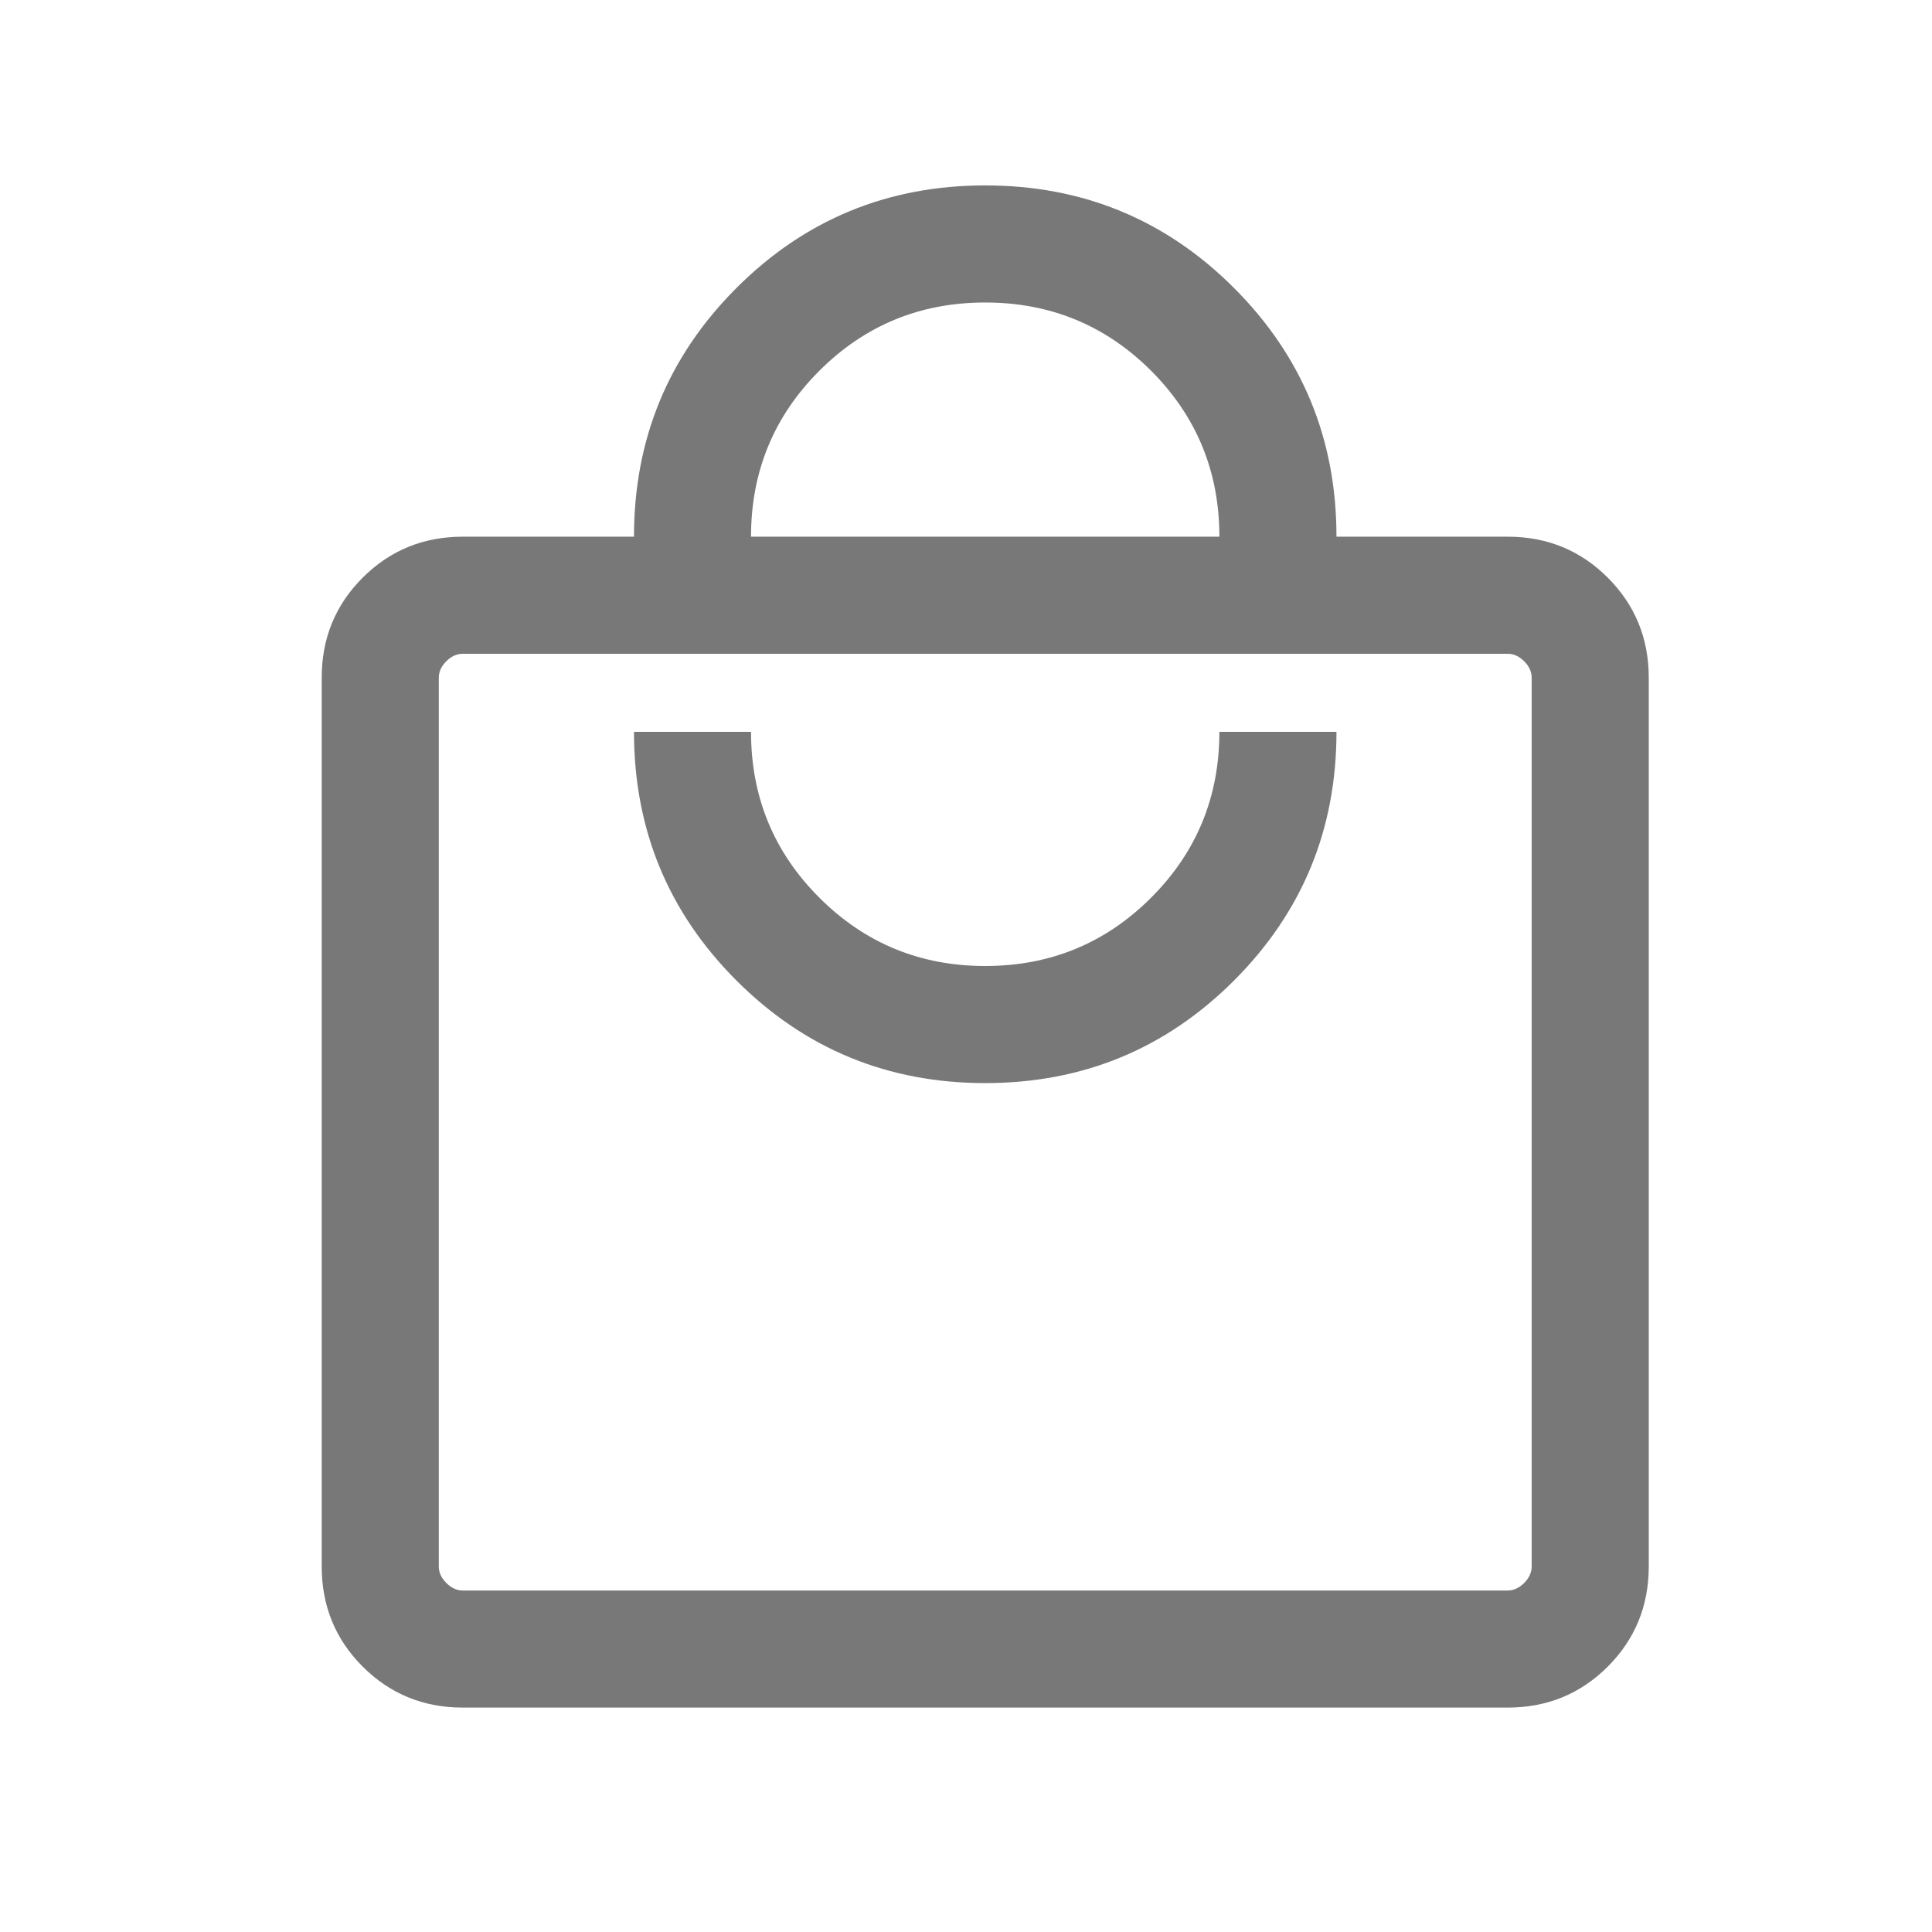 <?xml version="1.0" encoding="UTF-8"?>
<svg xmlns="http://www.w3.org/2000/svg" width="33" height="33" viewBox="0 0 33 33" fill="none">
  <mask id="mask0_474_53188" style="mask-type:alpha" maskUnits="userSpaceOnUse" x="0" y="0" width="33" height="33">
    <rect x="0.828" y="0.5" width="32" height="32" fill="#D9D9D9"></rect>
  </mask>
  <g mask="url(#mask0_474_53188)">
    <path d="M7.905 29.167C7.232 29.167 6.662 28.933 6.195 28.467C5.728 28 5.495 27.43 5.495 26.756V11.577C5.495 10.903 5.728 10.333 6.195 9.867C6.662 9.4 7.232 9.167 7.905 9.167H10.829C10.829 7.502 11.412 6.086 12.58 4.918C13.747 3.751 15.164 3.167 16.828 3.167C18.493 3.167 19.91 3.751 21.077 4.918C22.245 6.086 22.828 7.502 22.828 9.167H25.752C26.425 9.167 26.995 9.4 27.462 9.867C27.928 10.333 28.162 10.903 28.162 11.577V26.756C28.162 27.43 27.928 28 27.462 28.467C26.995 28.933 26.425 29.167 25.752 29.167H7.905ZM7.905 27.167H25.752C25.854 27.167 25.948 27.124 26.034 27.038C26.119 26.953 26.162 26.859 26.162 26.756V11.577C26.162 11.474 26.119 11.38 26.034 11.295C25.948 11.209 25.854 11.167 25.752 11.167H7.905C7.803 11.167 7.709 11.209 7.623 11.295C7.538 11.38 7.495 11.474 7.495 11.577V26.756C7.495 26.859 7.538 26.953 7.623 27.038C7.709 27.124 7.803 27.167 7.905 27.167ZM16.828 18.5C18.493 18.5 19.91 17.916 21.077 16.749C22.245 15.581 22.828 14.165 22.828 12.5H20.828C20.828 13.611 20.439 14.556 19.662 15.333C18.884 16.111 17.939 16.5 16.828 16.5C15.717 16.5 14.773 16.111 13.995 15.333C13.217 14.556 12.828 13.611 12.828 12.5H10.829C10.829 14.165 11.412 15.581 12.58 16.749C13.747 17.916 15.164 18.5 16.828 18.5ZM12.828 9.167H20.828C20.828 8.056 20.439 7.111 19.662 6.333C18.884 5.556 17.939 5.167 16.828 5.167C15.717 5.167 14.773 5.556 13.995 6.333C13.217 7.111 12.828 8.056 12.828 9.167Z" fill="#787878"></path>
  </g>
</svg>

